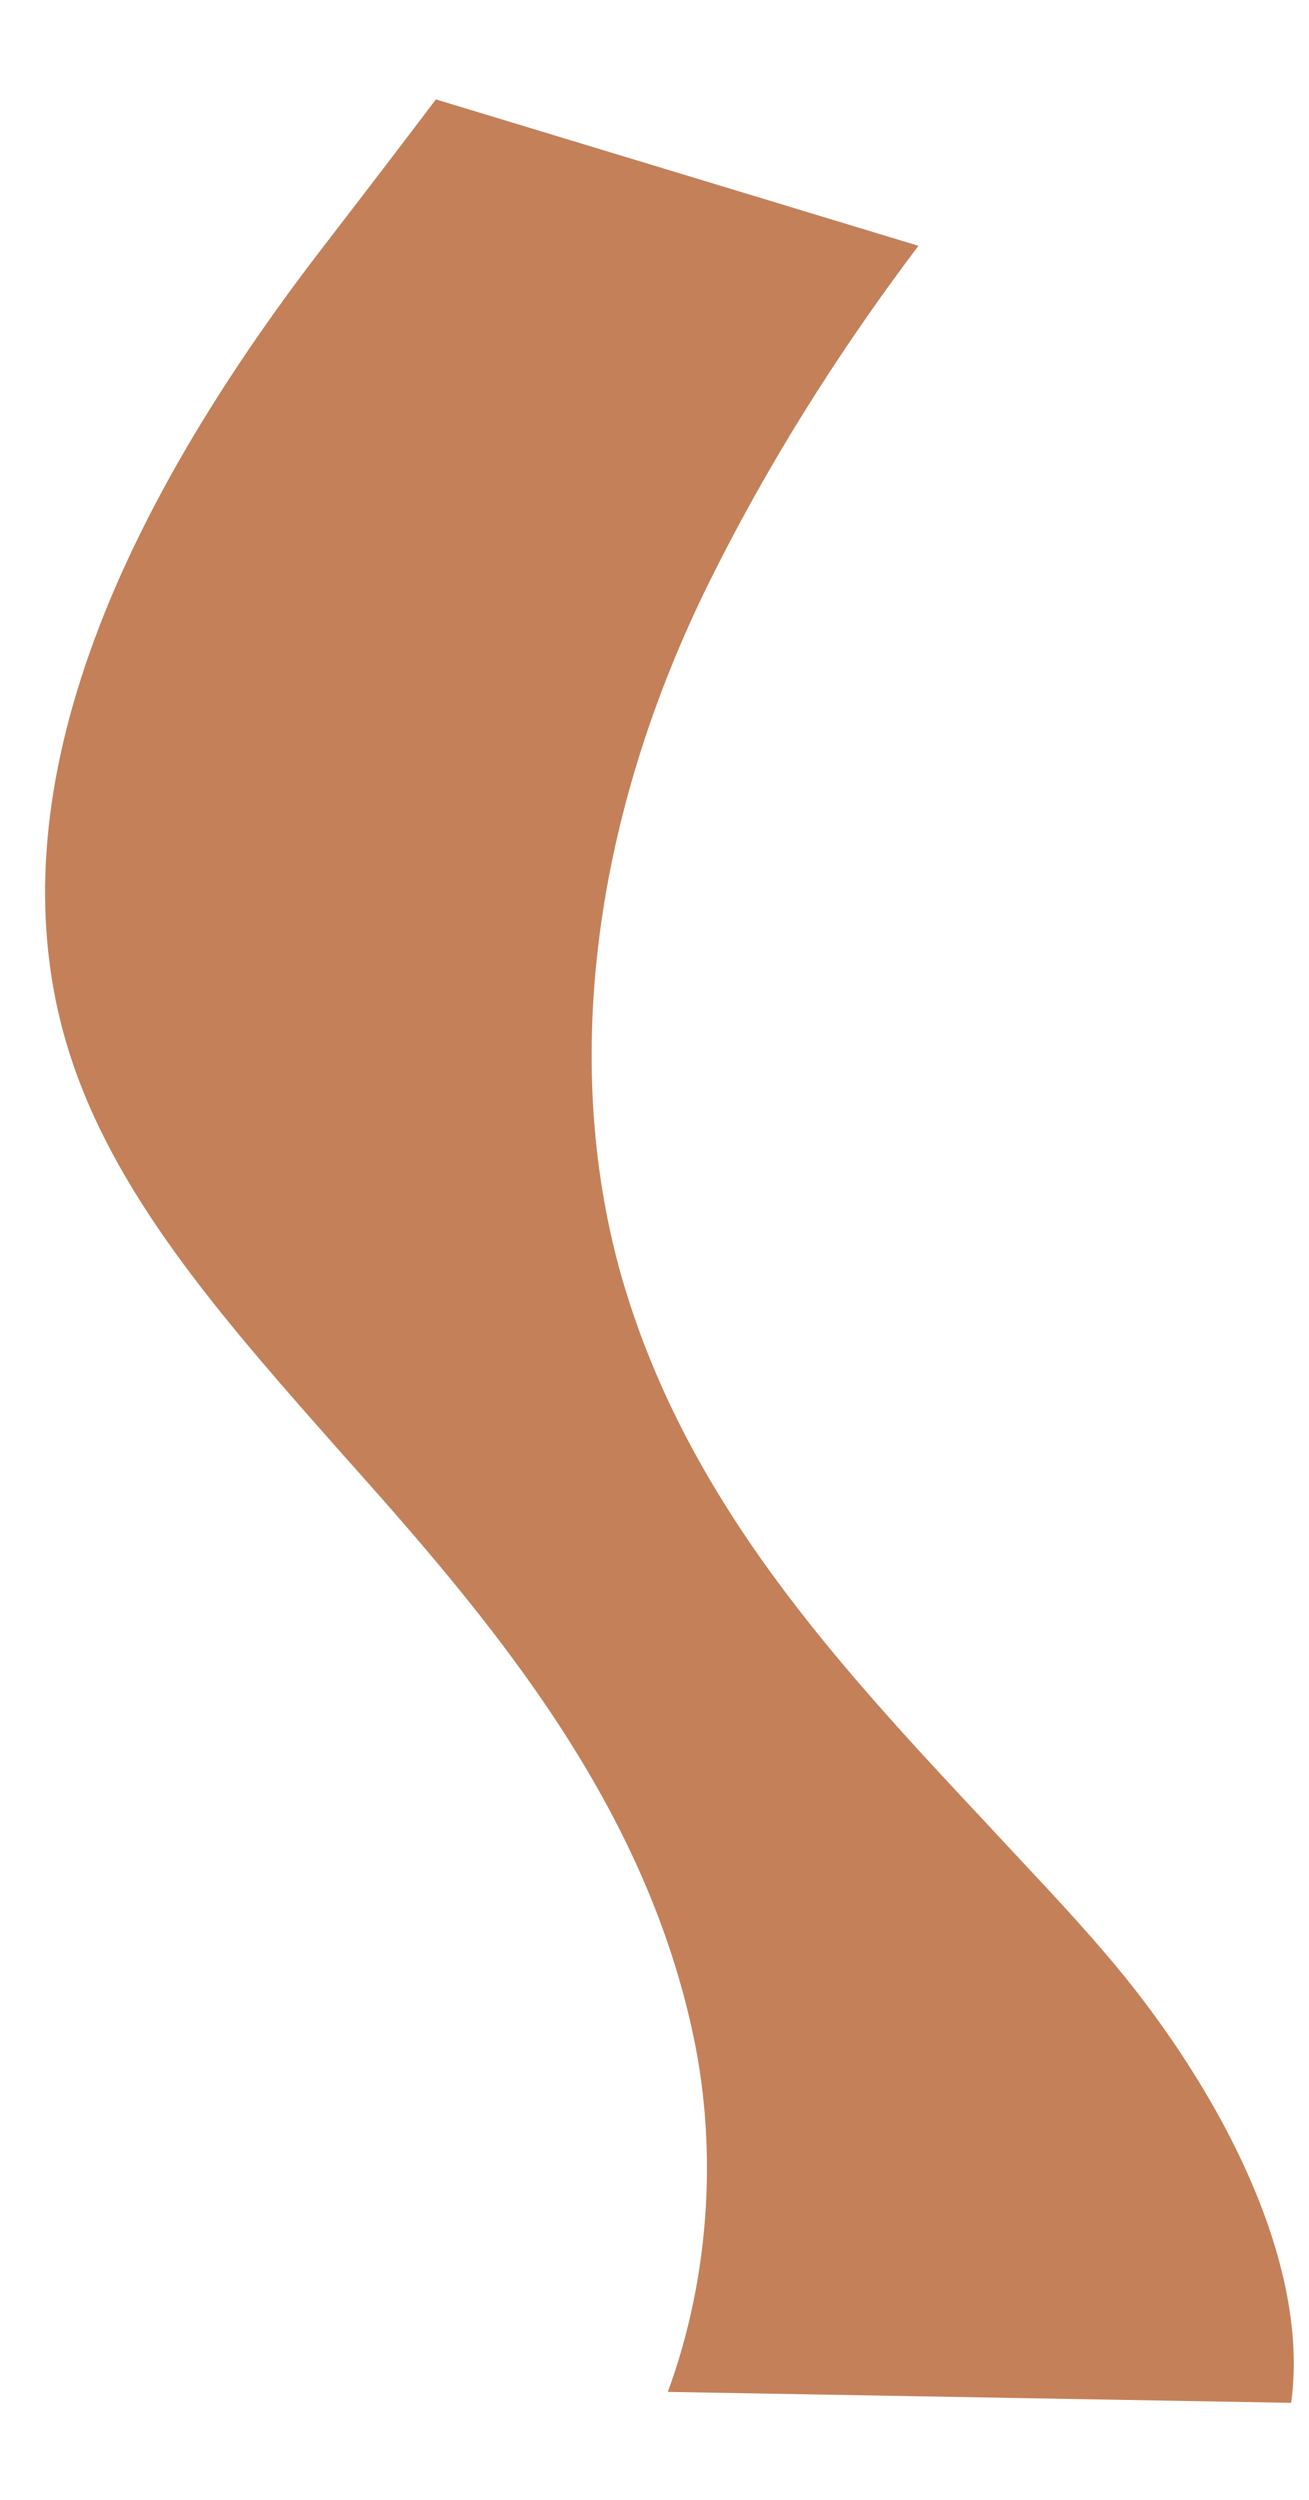 <svg xmlns="http://www.w3.org/2000/svg" width="11" height="21" viewBox="0 0 11 21" fill="none"><path d="M10.85 20.185L5.612 20.093C5.978 19.098 6.031 17.986 5.808 17.017C5.39 15.164 4.219 13.724 3.049 12.408L2.892 12.232C1.93 11.145 1.021 10.124 0.616 8.945C-0.038 7.047 0.662 4.743 2.702 2.092C3.101 1.574 3.421 1.155 3.663 0.835L7.718 2.065C7.169 2.792 6.534 3.735 5.965 4.88C4.991 6.844 4.723 8.9 5.207 10.667C5.743 12.598 7.044 13.986 8.3 15.328C8.633 15.688 8.974 16.041 9.287 16.408C10.177 17.442 11.02 18.948 10.85 20.185Z" fill="#C38059"></path></svg>